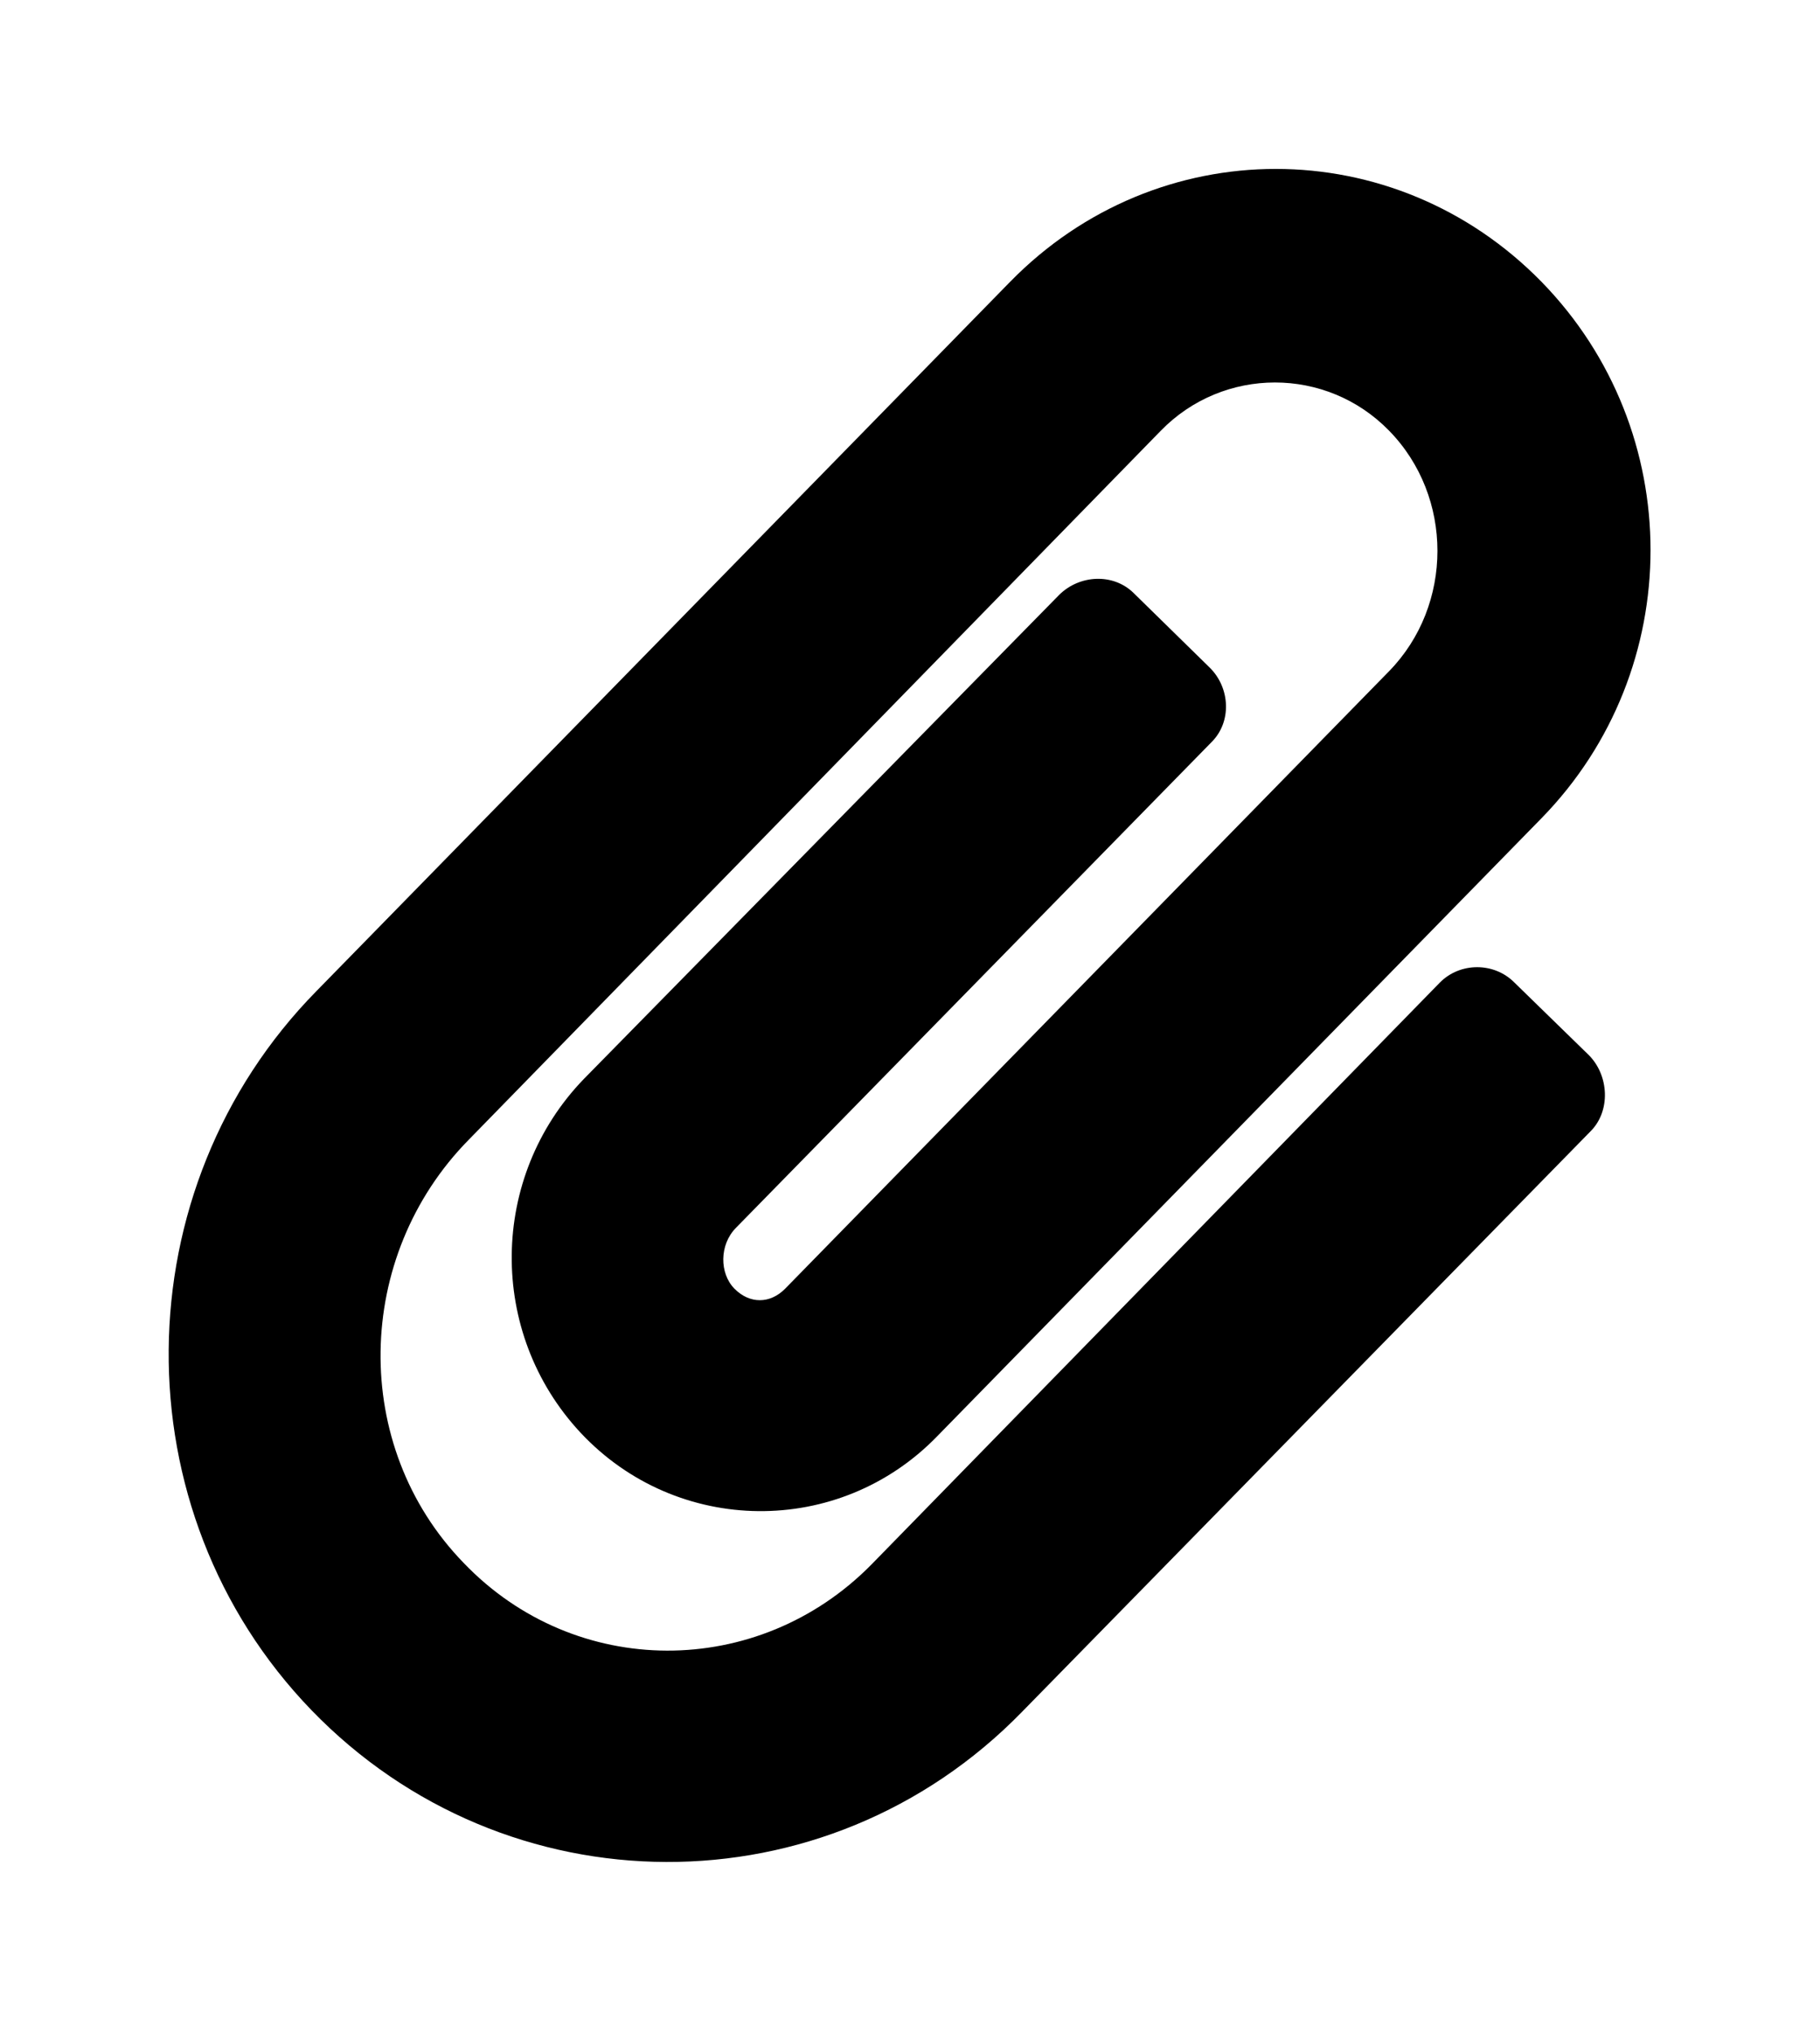<?xml version='1.0' encoding='UTF-8'?>
<!-- This file was generated by dvisvgm 2.13.3 -->
<svg version='1.1' xmlns='http://www.w3.org/2000/svg' xmlns:xlink='http://www.w3.org/1999/xlink' viewBox='-192.52 -192.52 28.657 32'>
<title>\faPaperclip</title>
<desc Packages='' CommandUnicode='U+1F4CE' UnicodePackages='[utf8]{inputenc}'/>
<defs>
<path id='g0-106' d='M.837 .349C1.983 1.534 3.866 1.544 5.021 .359L8.369-3.059C8.488-3.178 8.478-3.387 8.359-3.507L7.92-3.935C7.801-4.055 7.601-4.055 7.482-3.935L4.134-.508C3.467 .169 2.391 .169 1.733-.518C1.066-1.205 1.086-2.321 1.763-3.009L5.838-7.183C6.207-7.562 6.814-7.562 7.183-7.183C7.562-6.795 7.562-6.157 7.183-5.768L3.626-2.132C3.537-2.042 3.417-2.042 3.328-2.132S3.238-2.391 3.337-2.491L6.137-5.35C6.257-5.469 6.247-5.669 6.127-5.788L5.679-6.227C5.559-6.346 5.36-6.336 5.24-6.217L2.441-3.367C1.883-2.79 1.873-1.873 2.421-1.285C2.989-.677 3.945-.667 4.523-1.265L8.08-4.902C8.936-5.778 8.936-7.183 8.08-8.06C7.213-8.946 5.818-8.946 4.951-8.06L.867-3.885C-.279-2.72-.299-.827 .837 .349Z'/>
</defs>
<g id='page1' transform='scale(2.674)'>
<use x='-71' y='-62.278' xlink:href='#g0-106'/>
</g>
</svg>
